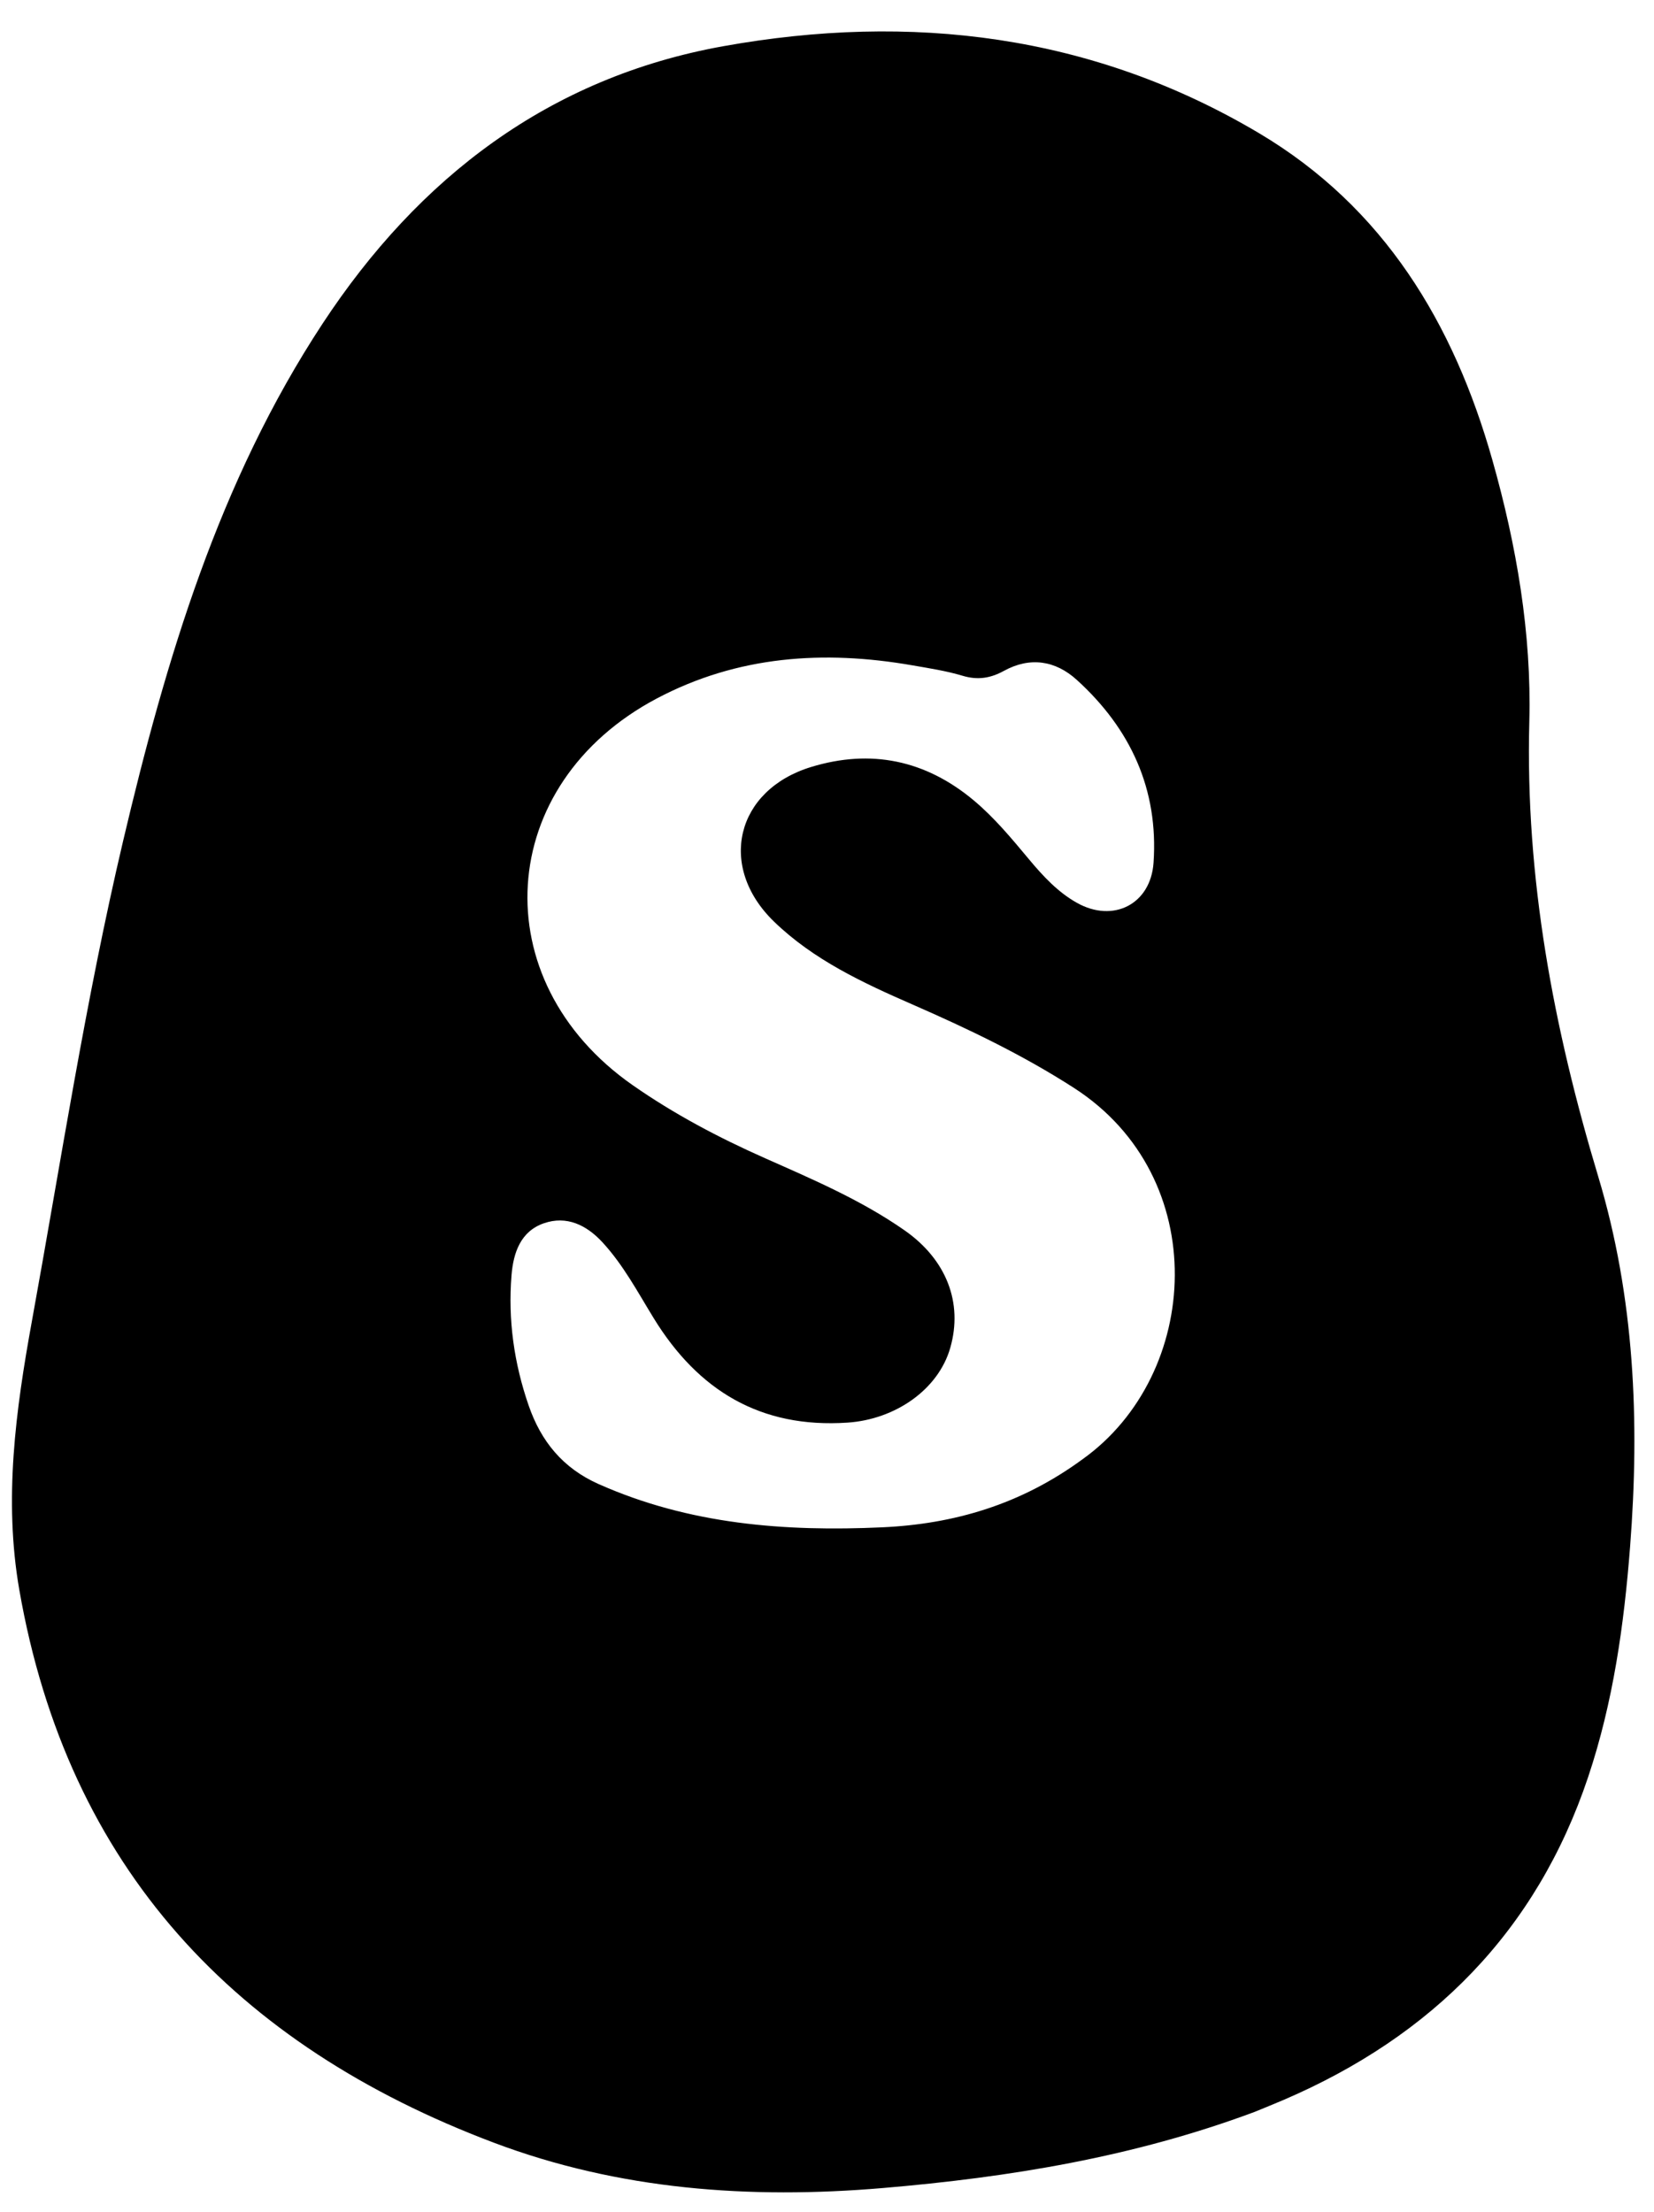 <svg version="1.1" id="Layer_1" xmlns="http://www.w3.org/2000/svg" xmlns:xlink="http://www.w3.org/1999/xlink" x="0px" y="0px"
	 width="100%" viewBox="102 50 305 408" enable-background="new 0 0 496 496" xml:space="preserve">
<path fill="#000000" opacity="1" stroke="none" 
	d="
M333.33,439.516 
	C310.972,447.85 288.128,451.569 264.808,453.548 
	C240.219,455.634 216.133,453.893 193.042,445.177 
	C145.434,427.205 114.499,394.531 105.559,343.216 
	C102.657,326.555 104.895,310.085 107.876,293.697 
	C113.252,264.138 117.791,234.413 124.69,205.15 
	C132.584,171.661 142.34,138.819 161.488,109.683 
	C179.198,82.736 203.295,64.285 235.368,58.524 
	C269.941,52.315 303.437,56.314 334.152,74.554 
	C357.191,88.236 370.061,109.629 377.193,134.839 
	C381.649,150.59 384.437,166.816 384.008,183.067 
	C383.247,211.931 388.465,239.586 396.72,267.012 
	C403.411,289.24 404.383,312.104 402.596,335.204 
	C401.475,349.697 399.479,363.939 394.852,377.755 
	C385.316,406.231 366.051,425.527 338.765,437.266 
	C337.083,437.99 335.383,438.672 333.33,439.516 
M301.624,319.135 
	C323.491,303.533 325.653,267.132 300.009,250.63 
	C290.57,244.555 280.546,239.759 270.318,235.287 
	C261.135,231.272 252.041,227.052 244.731,219.976 
	C234.266,209.846 237.655,195.697 251.602,191.449 
	C262.593,188.101 272.639,190.179 281.514,197.581 
	C285.376,200.803 288.556,204.661 291.759,208.498 
	C294.332,211.582 297.054,214.531 300.593,216.517 
	C307.285,220.273 314.187,216.78 314.715,209.114 
	C315.646,195.574 310.466,184.389 300.551,175.385 
	C296.622,171.817 291.935,171.091 287.133,173.727 
	C284.642,175.094 282.288,175.469 279.505,174.635 
	C276.494,173.732 273.349,173.251 270.24,172.71 
	C253.904,169.864 238.005,170.944 223.117,178.821 
	C193.269,194.614 191.029,230.822 218.643,250.125 
	C226.309,255.484 234.561,259.837 243.106,263.628 
	C251.936,267.546 260.825,271.346 268.801,276.916 
	C276.507,282.298 279.607,290.248 277.234,298.576 
	C275.044,306.26 267.134,311.783 258.288,312.38 
	C242.265,313.461 230.754,306.475 222.56,293.143 
	C219.599,288.325 216.948,283.291 213.067,279.093 
	C210.124,275.911 206.465,274.168 202.297,275.61 
	C198.033,277.085 196.666,280.992 196.326,285.195 
	C195.657,293.434 196.793,301.451 199.495,309.251 
	C201.779,315.848 205.8,320.779 212.365,323.704 
	C229.095,331.157 246.717,332.51 264.669,331.691 
	C277.917,331.087 290.223,327.498 301.624,319.135 
z"/>
</svg>